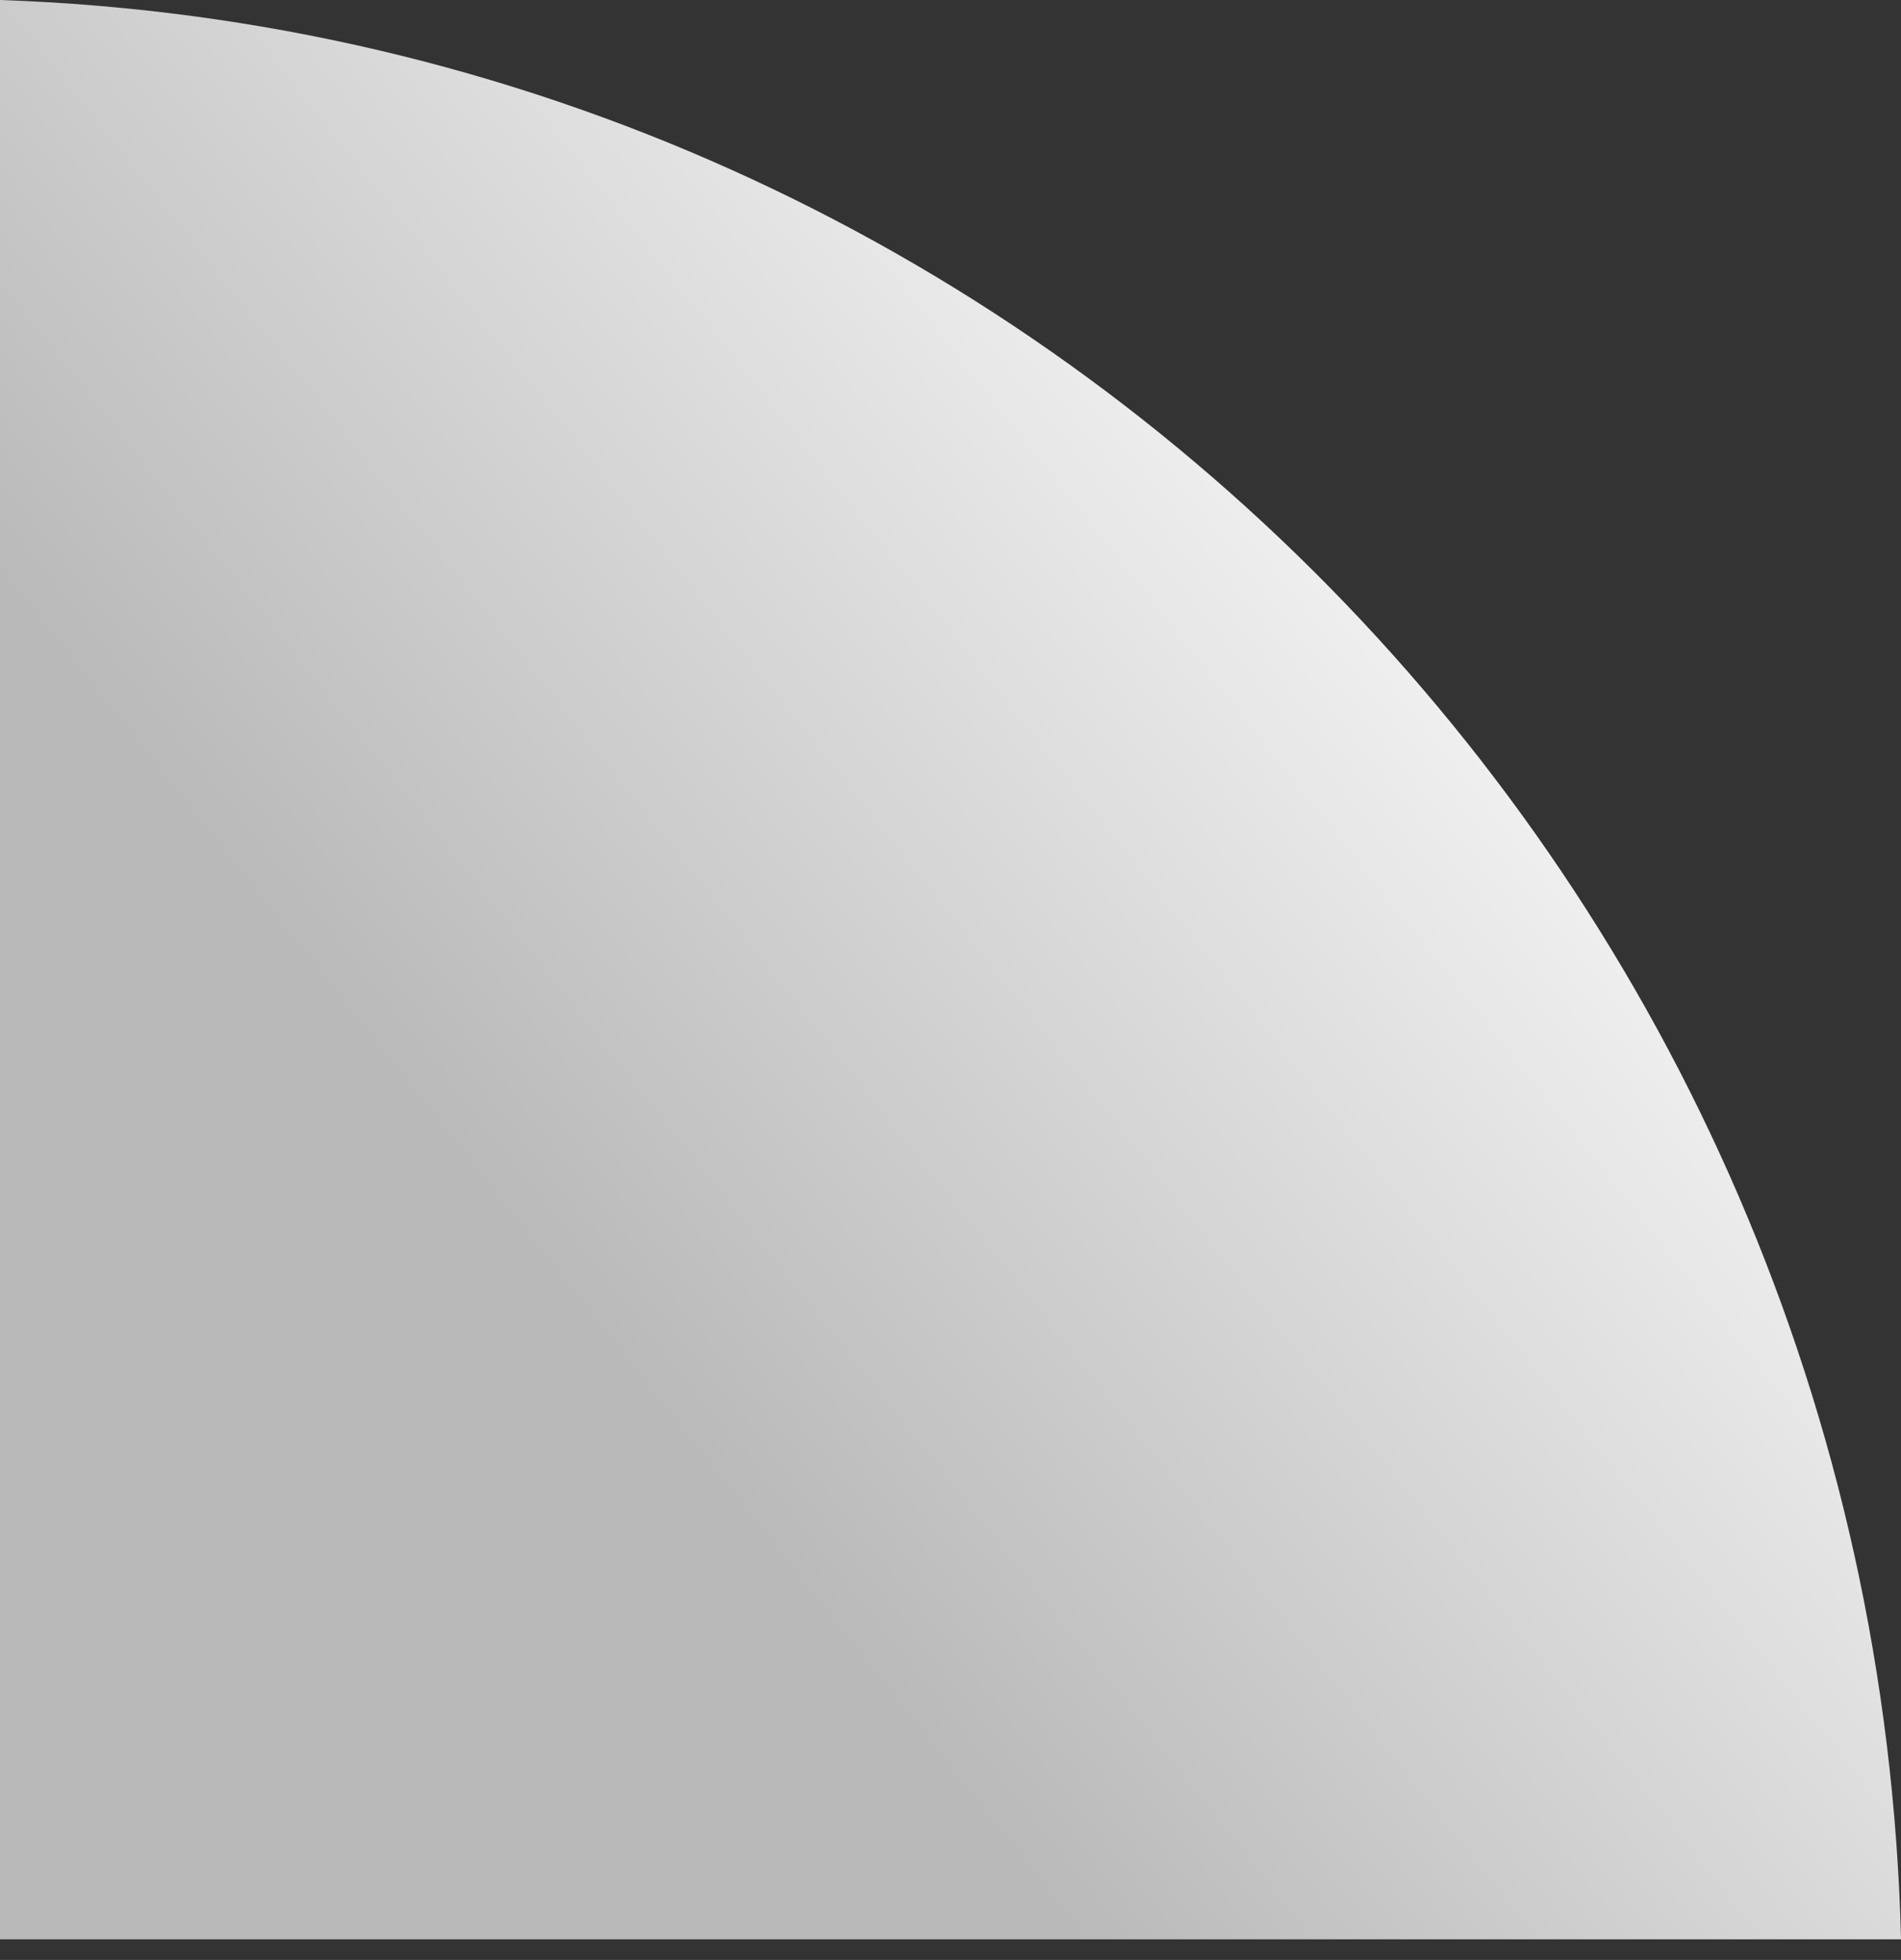 <?xml version="1.0" encoding="UTF-8"?> <svg xmlns="http://www.w3.org/2000/svg" width="65" height="67" viewBox="0 0 65 67" fill="none"><rect x="0" y="0" width="65" height="67" fill="#333333" stroke="none"/> <path d="M0 0C35.51 1.211 64.099 30.272 65.001 66.295H0V0Z" fill="url(#paint0_linear_265_28)"></path> <defs> <linearGradient id="paint0_linear_265_28" x1="17.634" y1="42.307" x2="54.343" y2="13.22" gradientUnits="userSpaceOnUse"> <stop stop-color="#B9B9B9"></stop> <stop offset="1" stop-color="white"></stop> </linearGradient> </defs> </svg> 